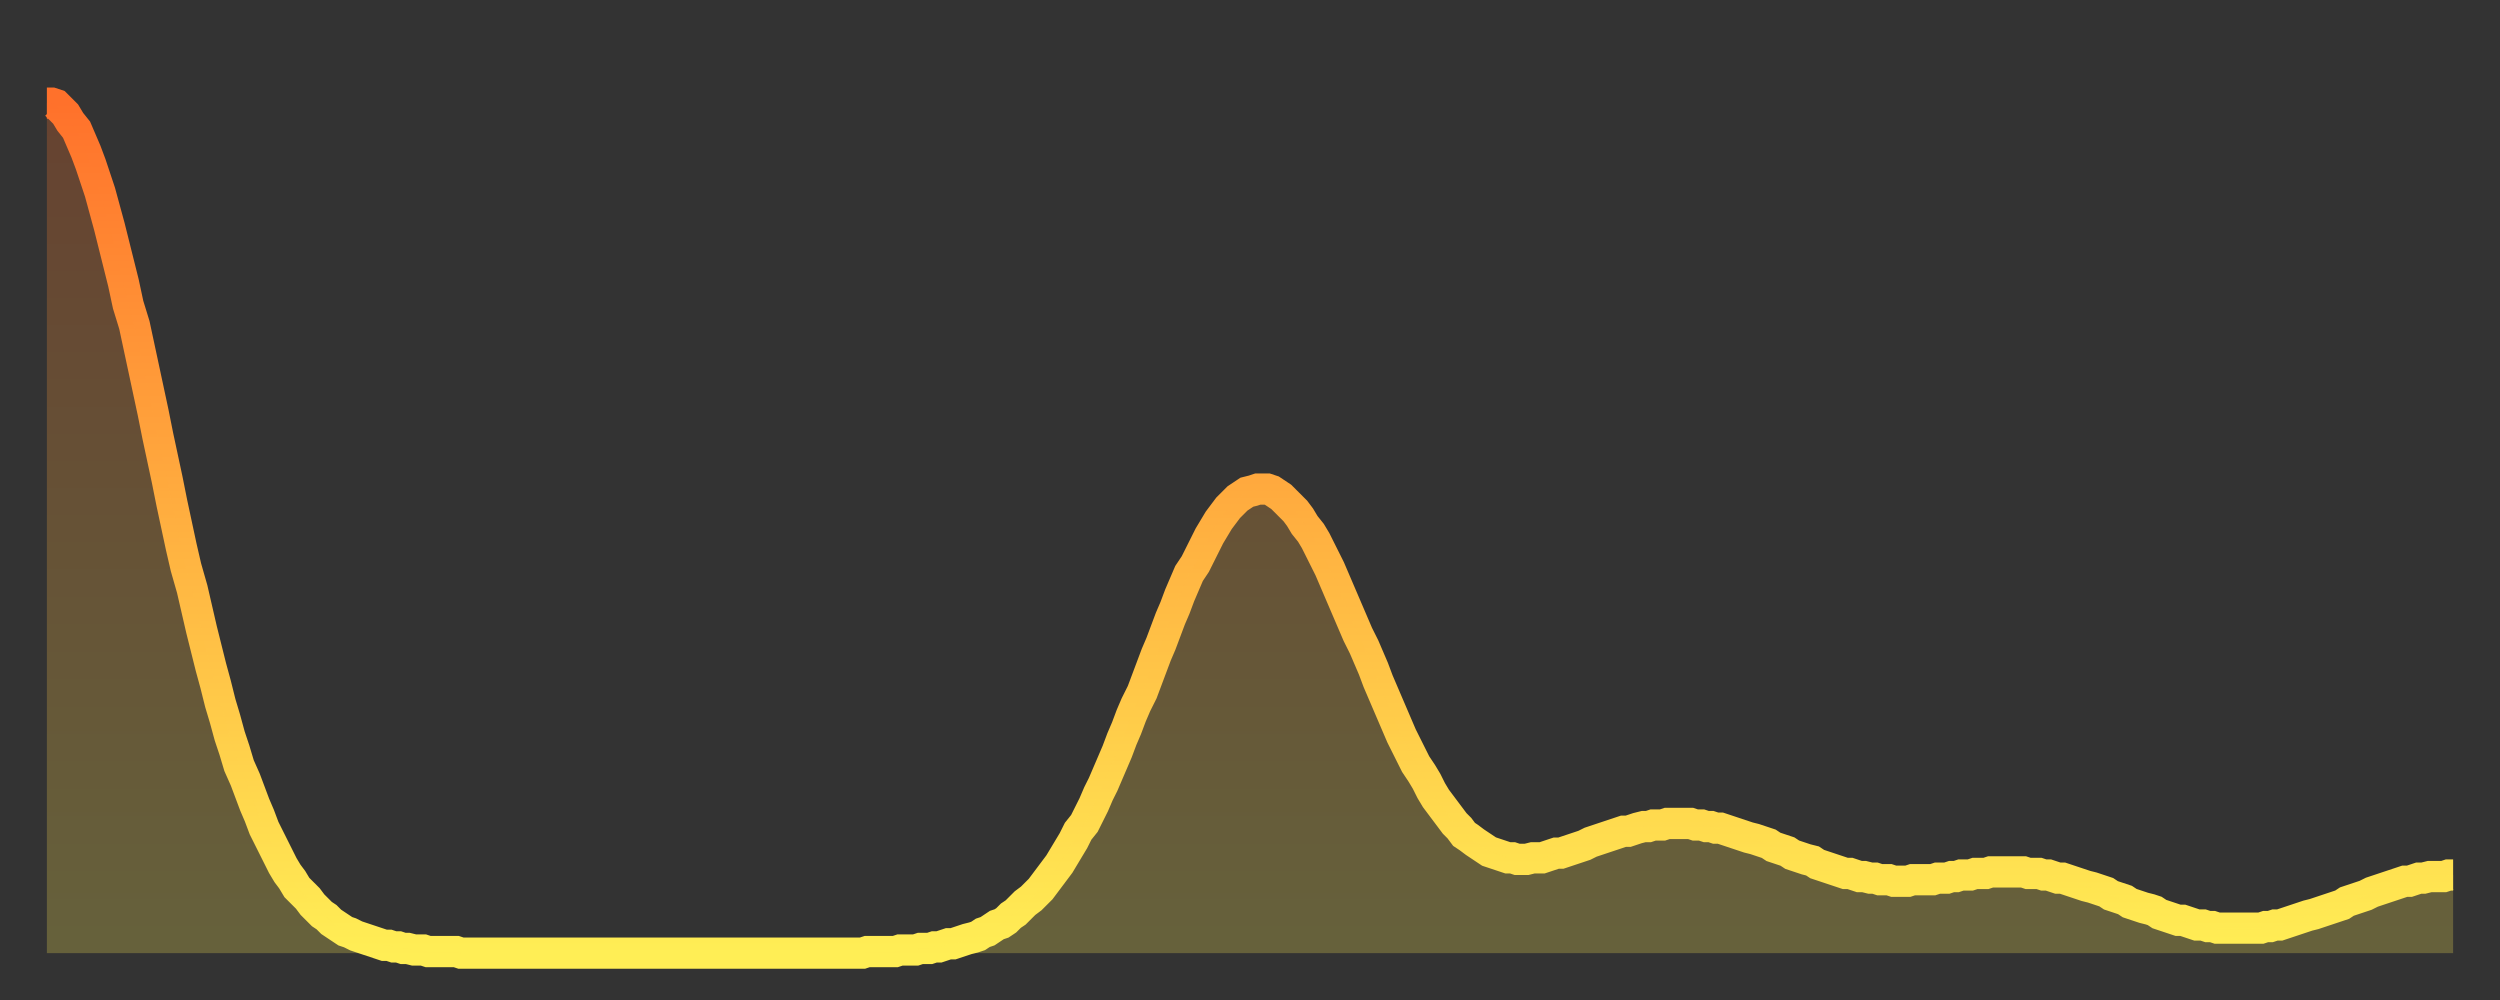<?xml version="1.0" encoding="utf-8" ?>
<svg baseProfile="full" height="64" version="1.1" width="160" xmlns="http://www.w3.org/2000/svg" xmlns:ev="http://www.w3.org/2001/xml-events" xmlns:xlink="http://www.w3.org/1999/xlink"><rect width="100%" height="100%" fill="#333333" stroke="none"/><defs><linearGradient id="id684686" x1="0" x2="0" y1="0" y2="1"><stop offset="0%" stop-color="#ff712b" /><stop offset="50%" stop-color="#ffb040" /><stop offset="100%" stop-color="#ffee55" /></linearGradient></defs><g transform="translate(3,3)"><g><path d="M 0.0 3.6 0.3 3.6 0.6 3.7 0.9 4.0 1.2 4.3 1.5 4.8 1.9 5.3 2.2 6.0 2.5 6.7 2.8 7.5 3.1 8.4 3.4 9.3 3.7 10.4 4.0 11.5 4.3 12.7 4.6 13.9 4.9 15.1 5.2 16.5 5.6 17.8 5.9 19.2 6.2 20.6 6.5 22.0 6.8 23.4 7.1 24.9 7.4 26.3 7.7 27.7 8.0 29.2 8.3 30.6 8.6 32.0 8.9 33.3 9.3 34.7 9.6 36.0 9.9 37.3 10.2 38.5 10.5 39.7 10.8 40.8 11.1 42.0 11.4 43.0 11.7 44.1 12.0 45.0 12.3 46.0 12.7 46.9 13.0 47.7 13.3 48.5 13.6 49.2 13.9 50.0 14.2 50.6 14.5 51.2 14.8 51.8 15.1 52.4 15.4 52.9 15.7 53.3 16.0 53.8 16.4 54.2 16.7 54.5 17.0 54.9 17.3 55.2 17.6 55.5 17.9 55.7 18.2 56.0 18.5 56.2 18.8 56.4 19.1 56.6 19.4 56.7 19.8 56.9 20.1 57.0 20.4 57.1 20.7 57.2 21.0 57.3 21.3 57.4 21.6 57.5 21.9 57.5 22.2 57.6 22.5 57.6 22.8 57.7 23.1 57.7 23.5 57.8 23.8 57.8 24.1 57.8 24.4 57.9 24.7 57.9 25.0 57.9 25.3 57.9 25.6 57.9 25.9 57.9 26.2 57.9 26.5 58.0 26.8 58.0 27.2 58.0 27.5 58.0 27.8 58.0 28.1 58.0 28.4 58.0 28.7 58.0 29.0 58.0 29.3 58.0 29.6 58.0 29.9 58.0 30.2 58.0 30.6 58.0 30.9 58.0 31.2 58.0 31.5 58.0 31.8 58.0 32.1 58.0 32.4 58.0 32.7 58.0 33.0 58.0 33.3 58.0 33.6 58.0 33.9 58.0 34.3 58.0 34.6 58.0 34.9 58.0 35.2 58.0 35.5 58.0 35.8 58.0 36.1 58.0 36.4 58.0 36.7 58.0 37.0 58.0 37.3 58.0 37.7 58.0 38.0 58.0 38.3 58.0 38.6 58.0 38.9 58.0 39.2 58.0 39.5 58.0 39.8 58.0 40.1 58.0 40.4 58.0 40.7 58.0 41.0 58.0 41.4 58.0 41.7 58.0 42.0 58.0 42.3 58.0 42.6 58.0 42.9 58.0 43.2 58.0 43.5 58.0 43.8 58.0 44.1 58.0 44.4 58.0 44.7 58.0 45.1 58.0 45.4 58.0 45.7 58.0 46.0 58.0 46.3 58.0 46.6 58.0 46.9 58.0 47.2 58.0 47.5 58.0 47.8 58.0 48.1 58.0 48.5 58.0 48.8 58.0 49.1 58.0 49.4 58.0 49.7 58.0 50.0 58.0 50.3 58.0 50.6 58.0 50.9 58.0 51.2 58.0 51.5 58.0 51.8 58.0 52.2 58.0 52.5 57.9 52.8 57.9 53.1 57.9 53.4 57.9 53.7 57.9 54.0 57.9 54.3 57.9 54.6 57.8 54.9 57.8 55.2 57.8 55.6 57.8 55.9 57.7 56.2 57.7 56.5 57.7 56.8 57.6 57.1 57.6 57.4 57.5 57.7 57.4 58.0 57.4 58.3 57.3 58.6 57.2 58.9 57.1 59.3 57.0 59.6 56.9 59.9 56.7 60.2 56.6 60.5 56.4 60.8 56.2 61.1 56.1 61.4 55.9 61.7 55.6 62.0 55.4 62.3 55.1 62.6 54.8 63.0 54.5 63.3 54.2 63.6 53.9 63.9 53.5 64.2 53.1 64.5 52.7 64.8 52.3 65.1 51.8 65.4 51.3 65.7 50.8 66.0 50.2 66.4 49.7 66.7 49.1 67.0 48.5 67.3 47.8 67.6 47.2 67.9 46.5 68.2 45.8 68.5 45.1 68.8 44.3 69.1 43.6 69.4 42.8 69.7 42.1 70.1 41.3 70.4 40.5 70.7 39.7 71.0 38.9 71.3 38.2 71.6 37.4 71.9 36.6 72.2 35.9 72.5 35.1 72.8 34.4 73.1 33.7 73.5 33.1 73.8 32.5 74.1 31.9 74.4 31.3 74.7 30.8 75.0 30.3 75.3 29.9 75.6 29.5 75.9 29.2 76.2 28.9 76.5 28.7 76.8 28.5 77.2 28.4 77.5 28.3 77.8 28.3 78.1 28.3 78.4 28.4 78.7 28.6 79.0 28.8 79.3 29.1 79.6 29.4 79.9 29.7 80.2 30.1 80.5 30.6 80.9 31.1 81.2 31.6 81.5 32.2 81.8 32.8 82.1 33.4 82.4 34.1 82.7 34.8 83.0 35.5 83.3 36.2 83.6 36.9 83.9 37.6 84.3 38.4 84.6 39.1 84.9 39.8 85.2 40.6 85.5 41.3 85.8 42.0 86.1 42.7 86.4 43.4 86.7 44.1 87.0 44.7 87.3 45.3 87.6 45.9 88.0 46.5 88.3 47.0 88.6 47.6 88.9 48.1 89.2 48.5 89.5 48.9 89.8 49.3 90.1 49.7 90.4 50.0 90.7 50.4 91.0 50.6 91.4 50.9 91.7 51.1 92.0 51.3 92.3 51.5 92.6 51.6 92.9 51.7 93.2 51.8 93.5 51.9 93.8 51.9 94.1 52.0 94.4 52.0 94.7 52.0 95.1 51.9 95.4 51.9 95.7 51.9 96.0 51.8 96.3 51.7 96.6 51.6 96.9 51.6 97.2 51.5 97.5 51.4 97.8 51.3 98.1 51.2 98.4 51.1 98.8 50.9 99.1 50.8 99.4 50.7 99.7 50.6 100.0 50.5 100.3 50.4 100.6 50.3 100.9 50.2 101.2 50.2 101.5 50.1 101.8 50.0 102.2 49.9 102.5 49.9 102.8 49.8 103.1 49.8 103.4 49.8 103.7 49.7 104.0 49.7 104.3 49.7 104.6 49.7 104.9 49.7 105.2 49.7 105.5 49.8 105.9 49.8 106.2 49.9 106.5 49.9 106.8 50.0 107.1 50.0 107.4 50.1 107.7 50.2 108.0 50.3 108.3 50.4 108.6 50.5 108.9 50.6 109.3 50.7 109.6 50.8 109.9 50.9 110.2 51.0 110.5 51.2 110.8 51.3 111.1 51.4 111.4 51.5 111.7 51.7 112.0 51.8 112.3 51.9 112.6 52.0 113.0 52.1 113.3 52.3 113.6 52.4 113.9 52.5 114.2 52.6 114.5 52.7 114.8 52.8 115.1 52.9 115.4 52.9 115.7 53.0 116.0 53.1 116.3 53.1 116.7 53.2 117.0 53.2 117.3 53.3 117.6 53.3 117.9 53.3 118.2 53.4 118.5 53.4 118.8 53.4 119.1 53.4 119.4 53.3 119.7 53.3 120.1 53.3 120.4 53.3 120.7 53.3 121.0 53.2 121.3 53.2 121.6 53.2 121.9 53.1 122.2 53.1 122.5 53.0 122.8 53.0 123.1 53.0 123.4 52.9 123.8 52.9 124.1 52.9 124.4 52.8 124.7 52.8 125.0 52.8 125.3 52.8 125.6 52.8 125.9 52.8 126.2 52.8 126.5 52.8 126.8 52.9 127.2 52.9 127.5 52.9 127.8 53.0 128.1 53.0 128.4 53.1 128.7 53.2 129.0 53.2 129.3 53.3 129.6 53.4 129.9 53.5 130.2 53.6 130.5 53.7 130.9 53.8 131.2 53.9 131.5 54.0 131.8 54.1 132.1 54.3 132.4 54.4 132.7 54.5 133.0 54.6 133.3 54.8 133.6 54.9 133.9 55.0 134.2 55.1 134.6 55.2 134.9 55.3 135.2 55.5 135.5 55.6 135.8 55.7 136.1 55.8 136.4 55.9 136.7 55.9 137.0 56.0 137.3 56.1 137.6 56.2 138.0 56.2 138.3 56.3 138.6 56.3 138.9 56.4 139.2 56.4 139.5 56.4 139.8 56.4 140.1 56.4 140.4 56.4 140.7 56.4 141.0 56.4 141.3 56.4 141.7 56.4 142.0 56.3 142.3 56.3 142.6 56.2 142.9 56.2 143.2 56.1 143.5 56.0 143.8 55.9 144.1 55.8 144.4 55.7 144.7 55.6 145.1 55.5 145.4 55.4 145.7 55.3 146.0 55.2 146.3 55.1 146.6 55.0 146.9 54.9 147.2 54.7 147.5 54.6 147.8 54.5 148.1 54.4 148.4 54.3 148.8 54.1 149.1 54.0 149.4 53.9 149.7 53.8 150.0 53.7 150.3 53.6 150.6 53.5 150.9 53.4 151.2 53.4 151.5 53.3 151.8 53.2 152.1 53.2 152.5 53.1 152.8 53.1 153.1 53.1 153.4 53.1 153.7 53.0 154.0 53.0" fill="none" id="graph-curve" opacity="1" stroke="url(#id684686)" stroke-width="2" /><path d="M 0 58 L 0.0 3.6 0.3 3.6 0.6 3.7 0.9 4.0 1.2 4.3 1.5 4.8 1.9 5.3 2.2 6.0 2.5 6.7 2.8 7.5 3.1 8.4 3.4 9.3 3.7 10.4 4.0 11.5 4.3 12.7 4.6 13.9 4.9 15.1 5.2 16.5 5.6 17.8 5.9 19.2 6.2 20.6 6.5 22.0 6.8 23.4 7.1 24.9 7.4 26.3 7.7 27.7 8.0 29.2 8.3 30.6 8.6 32.0 8.9 33.3 9.3 34.7 9.6 36.0 9.9 37.3 10.2 38.5 10.5 39.7 10.8 40.8 11.1 42.0 11.4 43.0 11.7 44.1 12.0 45.0 12.3 46.0 12.7 46.9 13.0 47.7 13.3 48.5 13.6 49.2 13.9 50.0 14.2 50.6 14.5 51.2 14.8 51.8 15.1 52.4 15.4 52.9 15.7 53.3 16.0 53.8 16.4 54.2 16.7 54.5 17.0 54.9 17.3 55.2 17.6 55.5 17.9 55.7 18.2 56.0 18.5 56.2 18.8 56.4 19.1 56.6 19.4 56.7 19.8 56.9 20.1 57.0 20.4 57.1 20.7 57.2 21.0 57.3 21.3 57.4 21.6 57.5 21.9 57.5 22.2 57.6 22.5 57.6 22.8 57.7 23.1 57.7 23.5 57.8 23.8 57.8 24.1 57.8 24.4 57.9 24.7 57.9 25.0 57.9 25.3 57.9 25.6 57.9 25.9 57.9 26.2 57.9 26.5 58.0 26.8 58.0 27.2 58.0 27.5 58.0 27.8 58.0 28.1 58.0 28.4 58.0 28.7 58.0 29.0 58.0 29.3 58.0 29.6 58.0 29.9 58.0 30.2 58.0 30.6 58.0 30.9 58.0 31.2 58.0 31.5 58.0 31.8 58.0 32.1 58.0 32.4 58.0 32.7 58.0 33.0 58.0 33.3 58.0 33.6 58.0 33.9 58.0 34.3 58.0 34.6 58.0 34.9 58.0 35.2 58.0 35.5 58.0 35.8 58.0 36.1 58.0 36.4 58.0 36.7 58.0 37.0 58.0 37.3 58.0 37.7 58.0 38.0 58.0 38.3 58.0 38.6 58.0 38.9 58.0 39.2 58.0 39.5 58.0 39.8 58.0 40.1 58.0 40.4 58.0 40.7 58.0 41.0 58.0 41.4 58.0 41.7 58.0 42.0 58.0 42.3 58.0 42.6 58.0 42.9 58.0 43.2 58.0 43.5 58.0 43.8 58.0 44.1 58.0 44.4 58.0 44.7 58.0 45.1 58.0 45.4 58.0 45.7 58.0 46.0 58.0 46.3 58.0 46.6 58.0 46.9 58.0 47.2 58.0 47.5 58.0 47.8 58.0 48.1 58.0 48.5 58.0 48.8 58.0 49.1 58.0 49.4 58.0 49.7 58.0 50.0 58.0 50.3 58.0 50.6 58.0 50.9 58.0 51.2 58.0 51.5 58.0 51.8 58.0 52.2 58.0 52.5 57.9 52.8 57.9 53.1 57.9 53.4 57.9 53.7 57.9 54.0 57.9 54.3 57.9 54.6 57.8 54.9 57.8 55.2 57.8 55.6 57.8 55.9 57.7 56.2 57.7 56.5 57.7 56.8 57.6 57.1 57.6 57.4 57.5 57.7 57.4 58.0 57.4 58.3 57.3 58.6 57.2 58.9 57.1 59.3 57.0 59.6 56.9 59.9 56.7 60.2 56.6 60.5 56.4 60.8 56.2 61.1 56.1 61.4 55.9 61.7 55.6 62.0 55.4 62.3 55.1 62.6 54.8 63.0 54.5 63.3 54.2 63.6 53.9 63.9 53.5 64.2 53.1 64.5 52.7 64.8 52.3 65.1 51.8 65.4 51.3 65.7 50.8 66.0 50.2 66.4 49.7 66.7 49.1 67.0 48.5 67.3 47.8 67.6 47.2 67.9 46.5 68.2 45.8 68.5 45.1 68.8 44.3 69.1 43.6 69.4 42.8 69.7 42.1 70.1 41.3 70.4 40.5 70.7 39.7 71.0 38.9 71.3 38.2 71.6 37.4 71.9 36.6 72.2 35.9 72.5 35.1 72.8 34.4 73.1 33.7 73.5 33.1 73.8 32.5 74.1 31.9 74.4 31.3 74.7 30.8 75.0 30.3 75.3 29.9 75.6 29.5 75.9 29.2 76.2 28.9 76.5 28.7 76.8 28.5 77.2 28.4 77.5 28.3 77.8 28.3 78.1 28.3 78.4 28.4 78.7 28.6 79.0 28.8 79.3 29.1 79.6 29.4 79.9 29.7 80.2 30.1 80.5 30.6 80.9 31.1 81.2 31.6 81.5 32.2 81.8 32.8 82.1 33.4 82.4 34.1 82.7 34.8 83.0 35.5 83.3 36.2 83.6 36.9 83.9 37.6 84.3 38.4 84.6 39.1 84.9 39.8 85.2 40.6 85.5 41.3 85.8 42.0 86.1 42.7 86.4 43.4 86.7 44.1 87.0 44.7 87.3 45.3 87.6 45.9 88.0 46.5 88.3 47.0 88.6 47.6 88.9 48.1 89.2 48.5 89.5 48.9 89.8 49.3 90.1 49.7 90.4 50.0 90.7 50.4 91.0 50.6 91.4 50.9 91.7 51.1 92.0 51.3 92.3 51.5 92.6 51.6 92.9 51.7 93.2 51.8 93.5 51.9 93.8 51.9 94.1 52.0 94.4 52.0 94.7 52.0 95.1 51.9 95.4 51.9 95.7 51.9 96.0 51.8 96.3 51.7 96.6 51.6 96.9 51.6 97.2 51.5 97.5 51.4 97.8 51.3 98.1 51.2 98.4 51.1 98.8 50.9 99.1 50.8 99.4 50.7 99.7 50.6 100.0 50.5 100.3 50.4 100.6 50.3 100.9 50.2 101.2 50.2 101.5 50.1 101.8 50.0 102.2 49.9 102.5 49.9 102.8 49.8 103.1 49.8 103.4 49.8 103.7 49.7 104.0 49.7 104.3 49.7 104.6 49.7 104.9 49.7 105.2 49.7 105.5 49.8 105.9 49.8 106.2 49.9 106.5 49.9 106.8 50.0 107.1 50.0 107.4 50.1 107.7 50.2 108.0 50.3 108.3 50.4 108.6 50.5 108.9 50.6 109.3 50.7 109.6 50.8 109.9 50.9 110.2 51.0 110.5 51.2 110.8 51.3 111.1 51.4 111.4 51.5 111.7 51.7 112.0 51.8 112.3 51.9 112.6 52.0 113.0 52.1 113.3 52.3 113.6 52.4 113.9 52.5 114.2 52.6 114.5 52.7 114.8 52.8 115.1 52.9 115.4 52.9 115.7 53.0 116.0 53.1 116.3 53.1 116.7 53.2 117.0 53.2 117.3 53.3 117.6 53.3 117.9 53.3 118.2 53.4 118.5 53.4 118.8 53.4 119.1 53.4 119.4 53.3 119.7 53.3 120.1 53.3 120.4 53.3 120.7 53.3 121.0 53.2 121.3 53.2 121.6 53.2 121.9 53.1 122.2 53.1 122.5 53.0 122.8 53.0 123.1 53.0 123.4 52.9 123.8 52.9 124.1 52.9 124.4 52.8 124.7 52.8 125.0 52.8 125.3 52.8 125.6 52.8 125.9 52.8 126.2 52.8 126.5 52.8 126.8 52.9 127.2 52.9 127.5 52.9 127.8 53.0 128.1 53.0 128.4 53.1 128.7 53.2 129.0 53.2 129.3 53.3 129.6 53.4 129.9 53.5 130.2 53.6 130.5 53.7 130.9 53.8 131.2 53.9 131.5 54.0 131.8 54.1 132.1 54.3 132.4 54.4 132.7 54.5 133.0 54.6 133.3 54.8 133.6 54.9 133.9 55.0 134.2 55.1 134.6 55.2 134.9 55.3 135.2 55.5 135.5 55.6 135.8 55.7 136.1 55.8 136.4 55.9 136.7 55.9 137.0 56.0 137.3 56.1 137.6 56.2 138.0 56.2 138.3 56.3 138.6 56.3 138.9 56.4 139.2 56.4 139.5 56.4 139.8 56.4 140.1 56.4 140.4 56.4 140.7 56.4 141.0 56.4 141.3 56.4 141.7 56.4 142.0 56.3 142.3 56.3 142.6 56.2 142.9 56.2 143.2 56.1 143.5 56.0 143.8 55.9 144.1 55.8 144.4 55.7 144.7 55.6 145.1 55.5 145.4 55.4 145.7 55.3 146.0 55.2 146.3 55.1 146.6 55.0 146.9 54.9 147.2 54.7 147.5 54.6 147.8 54.5 148.1 54.4 148.4 54.3 148.8 54.1 149.1 54.0 149.4 53.9 149.7 53.8 150.0 53.7 150.3 53.6 150.6 53.5 150.9 53.4 151.2 53.4 151.5 53.3 151.8 53.2 152.1 53.2 152.5 53.1 152.8 53.1 153.1 53.1 153.4 53.1 153.7 53.0 154.0 53.0 154 58" fill="url(#id684686)" fill-opacity=".25" id="graph-shadow" /></g></g></svg>